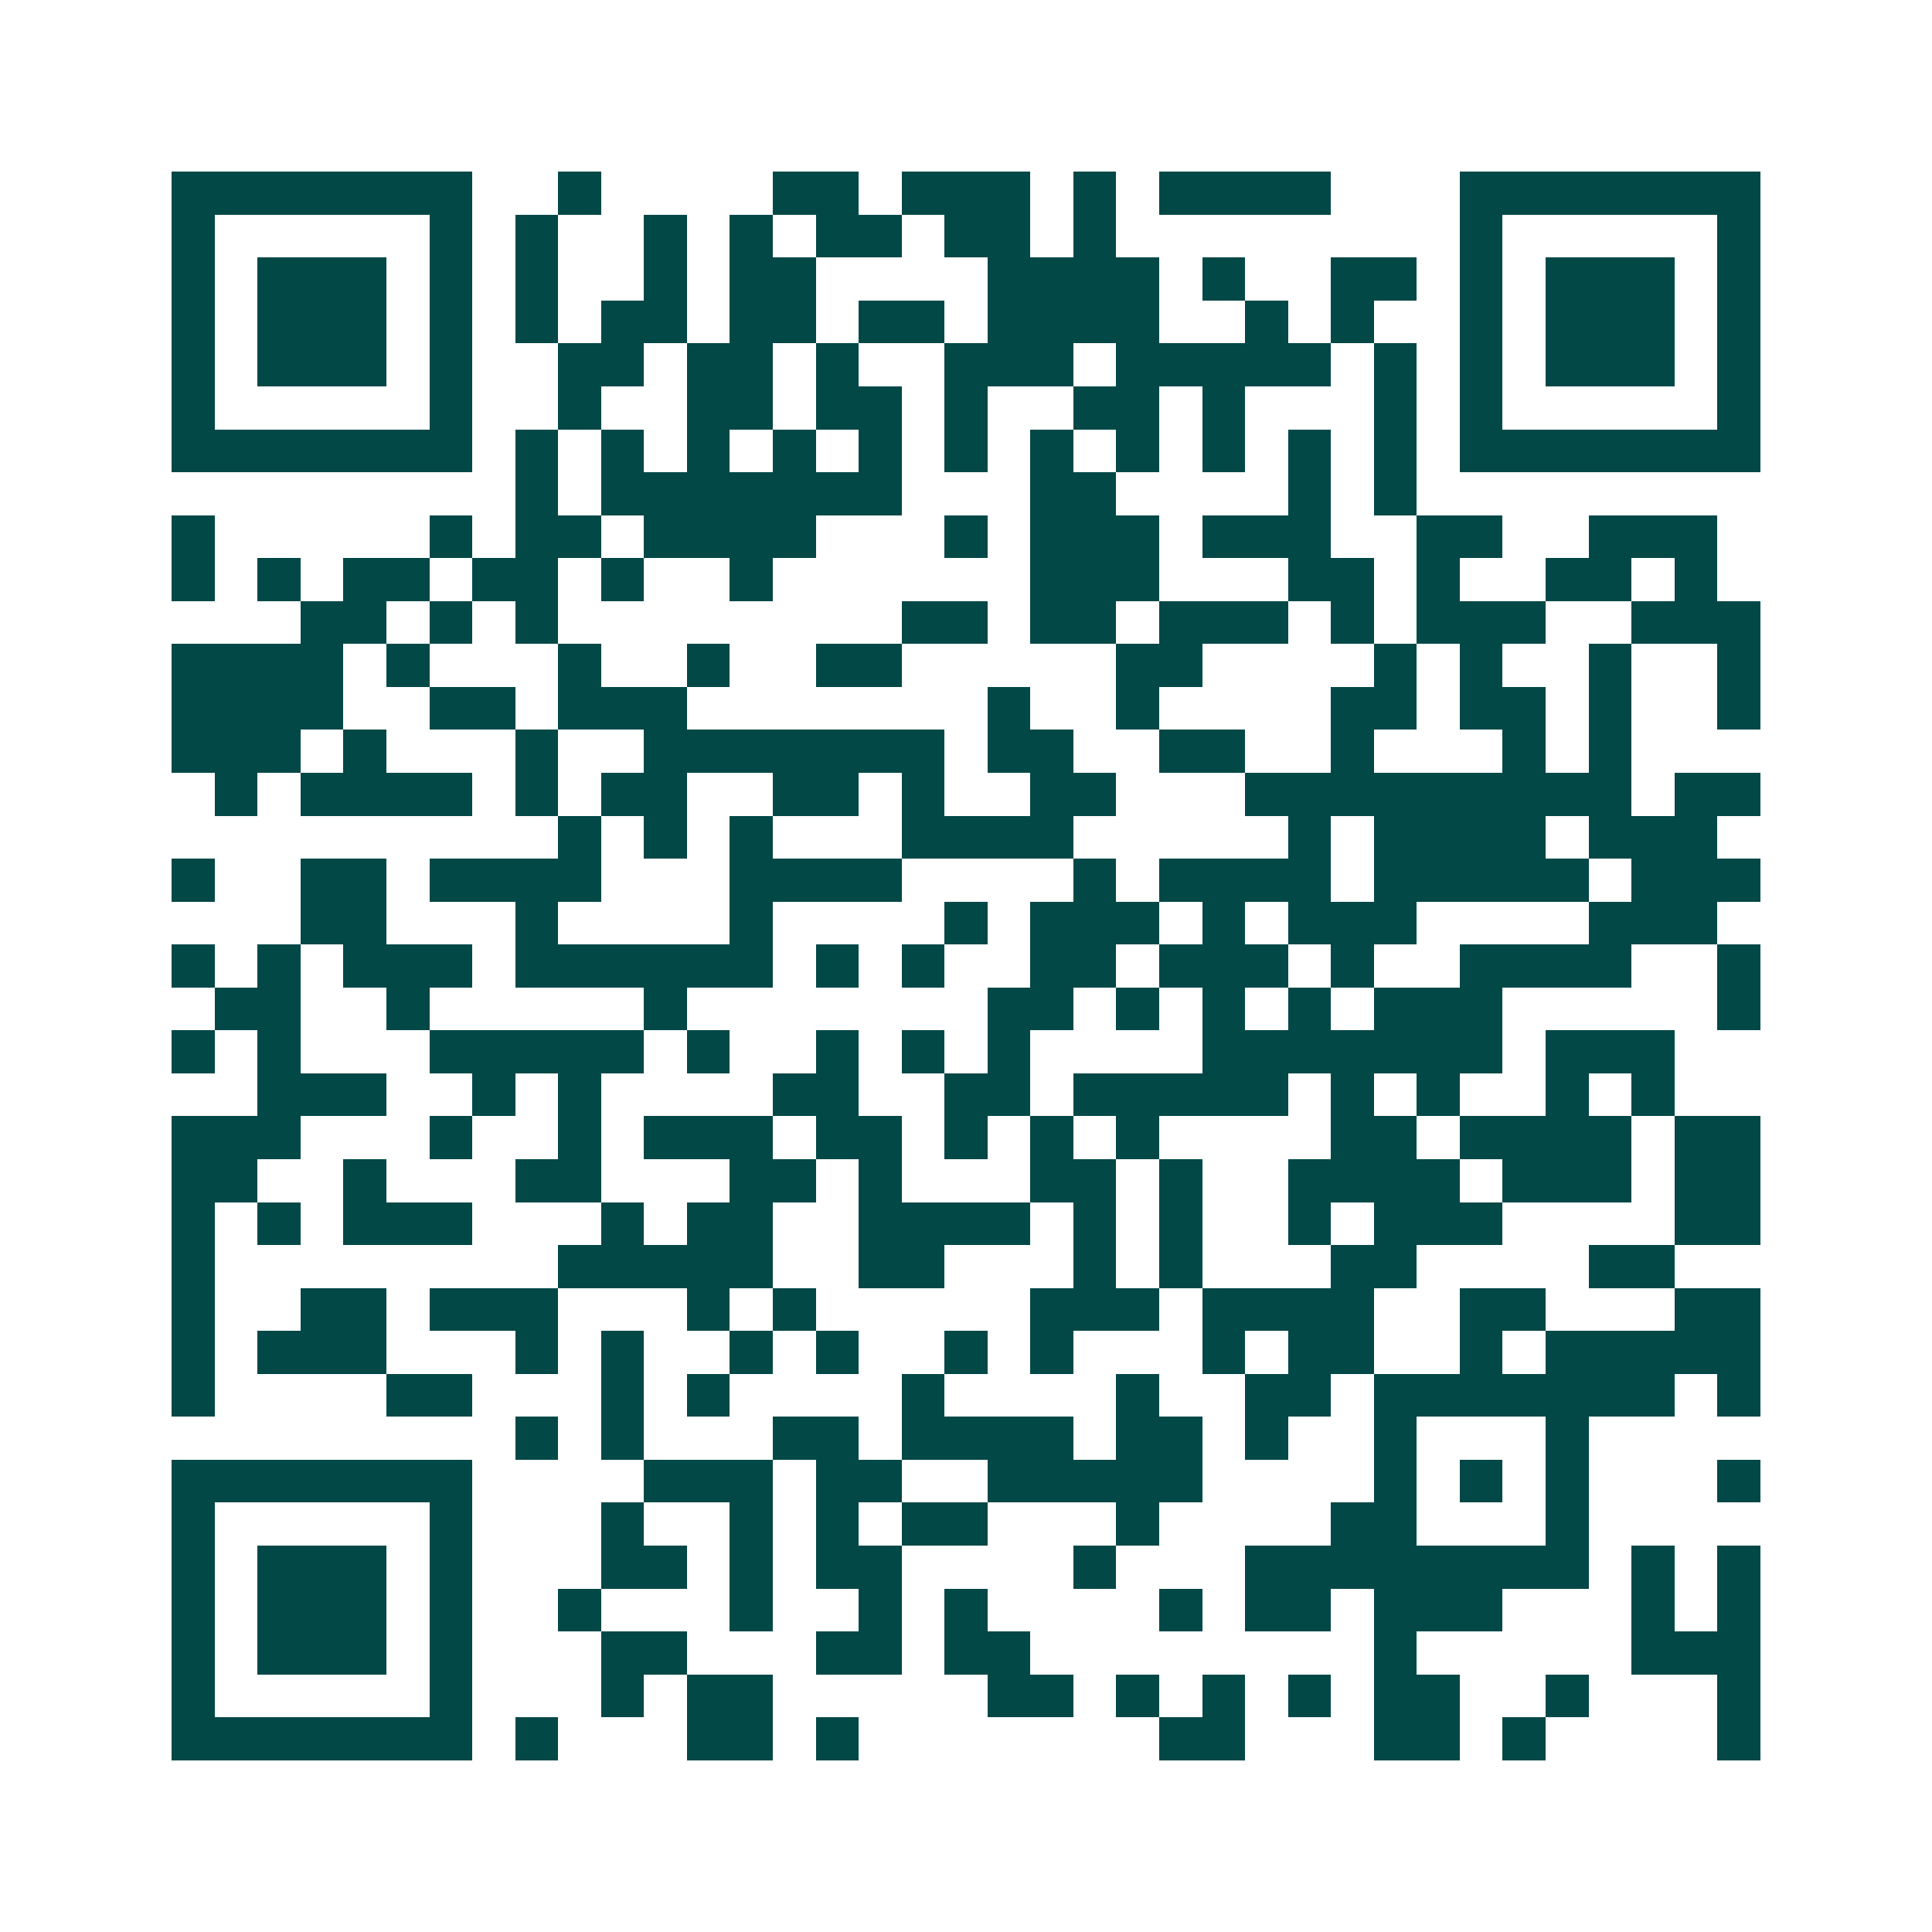 <svg xmlns="http://www.w3.org/2000/svg" width="200" height="200" viewBox="0 0 45 45" shape-rendering="crispEdges"><path fill="#ffffff" d="M0 0h45v45H0z"/><path stroke="#014847" d="M4 4.5h7m2 0h1m4 0h2m1 0h3m1 0h1m1 0h4m3 0h7M4 5.5h1m5 0h1m1 0h1m2 0h1m1 0h1m1 0h2m1 0h2m1 0h1m8 0h1m5 0h1M4 6.5h1m1 0h3m1 0h1m1 0h1m2 0h1m1 0h2m4 0h4m1 0h1m2 0h2m1 0h1m1 0h3m1 0h1M4 7.5h1m1 0h3m1 0h1m1 0h1m1 0h2m1 0h2m1 0h2m1 0h4m2 0h1m1 0h1m2 0h1m1 0h3m1 0h1M4 8.5h1m1 0h3m1 0h1m2 0h2m1 0h2m1 0h1m2 0h3m1 0h5m1 0h1m1 0h1m1 0h3m1 0h1M4 9.5h1m5 0h1m2 0h1m2 0h2m1 0h2m1 0h1m2 0h2m1 0h1m3 0h1m1 0h1m5 0h1M4 10.5h7m1 0h1m1 0h1m1 0h1m1 0h1m1 0h1m1 0h1m1 0h1m1 0h1m1 0h1m1 0h1m1 0h1m1 0h7M12 11.5h1m1 0h7m3 0h2m4 0h1m1 0h1M4 12.5h1m5 0h1m1 0h2m1 0h4m3 0h1m1 0h3m1 0h3m2 0h2m2 0h3M4 13.5h1m1 0h1m1 0h2m1 0h2m1 0h1m2 0h1m6 0h3m3 0h2m1 0h1m2 0h2m1 0h1M7 14.5h2m1 0h1m1 0h1m8 0h2m1 0h2m1 0h3m1 0h1m1 0h3m2 0h3M4 15.5h4m1 0h1m3 0h1m2 0h1m2 0h2m5 0h2m4 0h1m1 0h1m2 0h1m2 0h1M4 16.5h4m2 0h2m1 0h3m7 0h1m2 0h1m4 0h2m1 0h2m1 0h1m2 0h1M4 17.5h3m1 0h1m3 0h1m2 0h7m1 0h2m2 0h2m2 0h1m3 0h1m1 0h1M5 18.5h1m1 0h4m1 0h1m1 0h2m2 0h2m1 0h1m2 0h2m3 0h9m1 0h2M13 19.5h1m1 0h1m1 0h1m3 0h4m5 0h1m1 0h4m1 0h3M4 20.5h1m2 0h2m1 0h4m3 0h4m4 0h1m1 0h4m1 0h5m1 0h3M7 21.5h2m3 0h1m4 0h1m4 0h1m1 0h3m1 0h1m1 0h3m4 0h3M4 22.5h1m1 0h1m1 0h3m1 0h6m1 0h1m1 0h1m2 0h2m1 0h3m1 0h1m2 0h4m2 0h1M5 23.5h2m2 0h1m5 0h1m7 0h2m1 0h1m1 0h1m1 0h1m1 0h3m5 0h1M4 24.5h1m1 0h1m3 0h5m1 0h1m2 0h1m1 0h1m1 0h1m4 0h7m1 0h3M6 25.5h3m2 0h1m1 0h1m4 0h2m2 0h2m1 0h5m1 0h1m1 0h1m2 0h1m1 0h1M4 26.5h3m3 0h1m2 0h1m1 0h3m1 0h2m1 0h1m1 0h1m1 0h1m4 0h2m1 0h4m1 0h2M4 27.5h2m2 0h1m3 0h2m3 0h2m1 0h1m3 0h2m1 0h1m2 0h4m1 0h3m1 0h2M4 28.5h1m1 0h1m1 0h3m3 0h1m1 0h2m2 0h4m1 0h1m1 0h1m2 0h1m1 0h3m4 0h2M4 29.5h1m8 0h5m2 0h2m3 0h1m1 0h1m3 0h2m4 0h2M4 30.5h1m2 0h2m1 0h3m3 0h1m1 0h1m5 0h3m1 0h4m2 0h2m3 0h2M4 31.5h1m1 0h3m3 0h1m1 0h1m2 0h1m1 0h1m2 0h1m1 0h1m3 0h1m1 0h2m2 0h1m1 0h5M4 32.5h1m4 0h2m3 0h1m1 0h1m4 0h1m4 0h1m2 0h2m1 0h7m1 0h1M12 33.5h1m1 0h1m3 0h2m1 0h4m1 0h2m1 0h1m2 0h1m3 0h1M4 34.5h7m4 0h3m1 0h2m2 0h5m4 0h1m1 0h1m1 0h1m3 0h1M4 35.5h1m5 0h1m3 0h1m2 0h1m1 0h1m1 0h2m3 0h1m4 0h2m3 0h1M4 36.5h1m1 0h3m1 0h1m3 0h2m1 0h1m1 0h2m4 0h1m3 0h8m1 0h1m1 0h1M4 37.5h1m1 0h3m1 0h1m2 0h1m3 0h1m2 0h1m1 0h1m4 0h1m1 0h2m1 0h3m3 0h1m1 0h1M4 38.5h1m1 0h3m1 0h1m3 0h2m3 0h2m1 0h2m8 0h1m5 0h3M4 39.5h1m5 0h1m3 0h1m1 0h2m5 0h2m1 0h1m1 0h1m1 0h1m1 0h2m2 0h1m3 0h1M4 40.5h7m1 0h1m3 0h2m1 0h1m7 0h2m3 0h2m1 0h1m4 0h1"/></svg>
